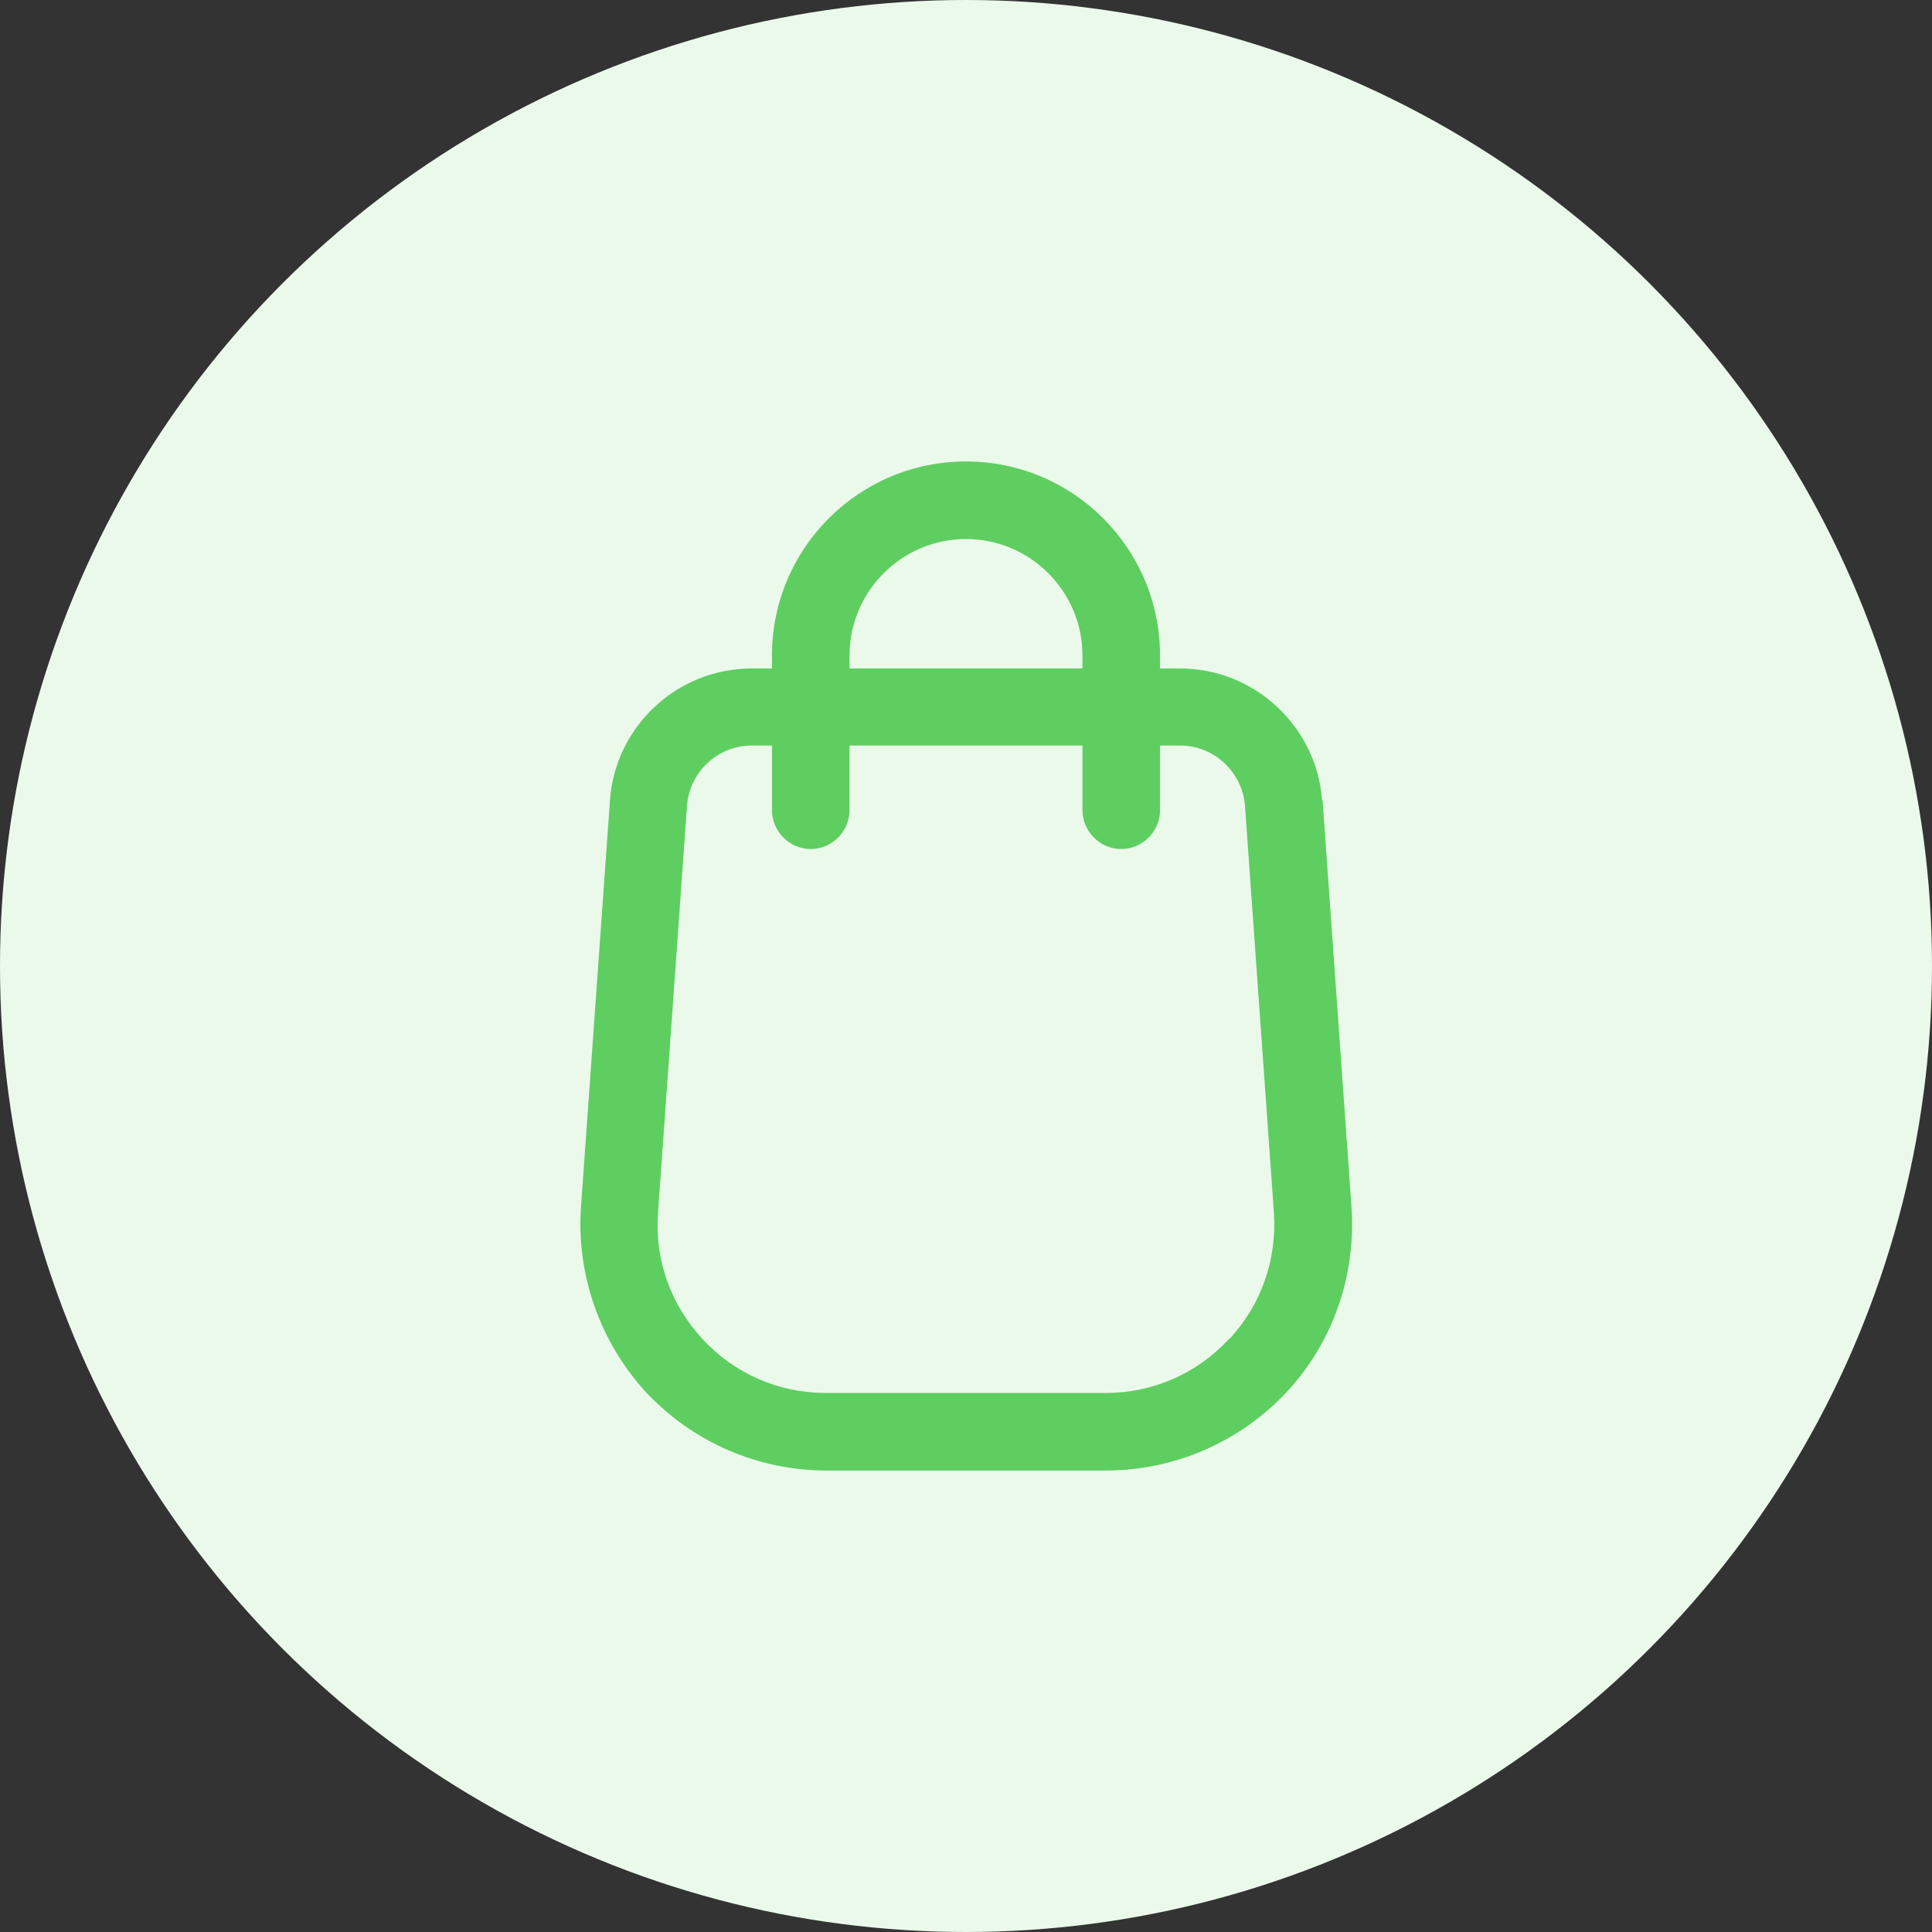 <?xml version="1.0" encoding="UTF-8"?> <svg xmlns="http://www.w3.org/2000/svg" width="28" height="28" viewBox="0 0 28 28" fill="none"><rect x="0" y="0" width="28" height="28" fill="#333333" stroke="none"/> <circle cx="14" cy="14" r="14" fill="#EBF9EB"></circle> <path d="M19.16 11.6C19.085 10.527 18.177 9.688 17.105 9.688H16.812V9.5C16.812 7.947 15.553 6.688 14 6.688C12.447 6.688 11.188 7.947 11.188 9.5V9.688H10.895C9.815 9.688 8.915 10.527 8.84 11.6L8.42 17.495C8.352 18.477 8.697 19.453 9.365 20.18C10.04 20.9 10.985 21.312 11.975 21.312H16.032C17.015 21.312 17.968 20.9 18.642 20.18C19.317 19.46 19.655 18.485 19.587 17.495L19.168 11.6H19.16ZM12.312 9.5C12.312 8.57 13.07 7.812 14 7.812C14.93 7.812 15.688 8.57 15.688 9.5V9.688H12.312V9.5ZM17.81 19.407C17.345 19.91 16.707 20.188 16.025 20.188H11.967C11.285 20.188 10.648 19.91 10.182 19.407C9.717 18.905 9.485 18.253 9.537 17.57L9.957 11.675C9.995 11.188 10.4 10.805 10.895 10.805H11.188V11.742C11.188 12.05 11.443 12.305 11.75 12.305C12.057 12.305 12.312 12.05 12.312 11.742V10.805H15.688V11.742C15.688 12.05 15.943 12.305 16.25 12.305C16.558 12.305 16.812 12.05 16.812 11.742V10.805H17.105C17.593 10.805 18.005 11.188 18.043 11.675L18.462 17.57C18.508 18.253 18.282 18.905 17.817 19.407H17.81Z" fill="#5ECE60"></path> </svg> 